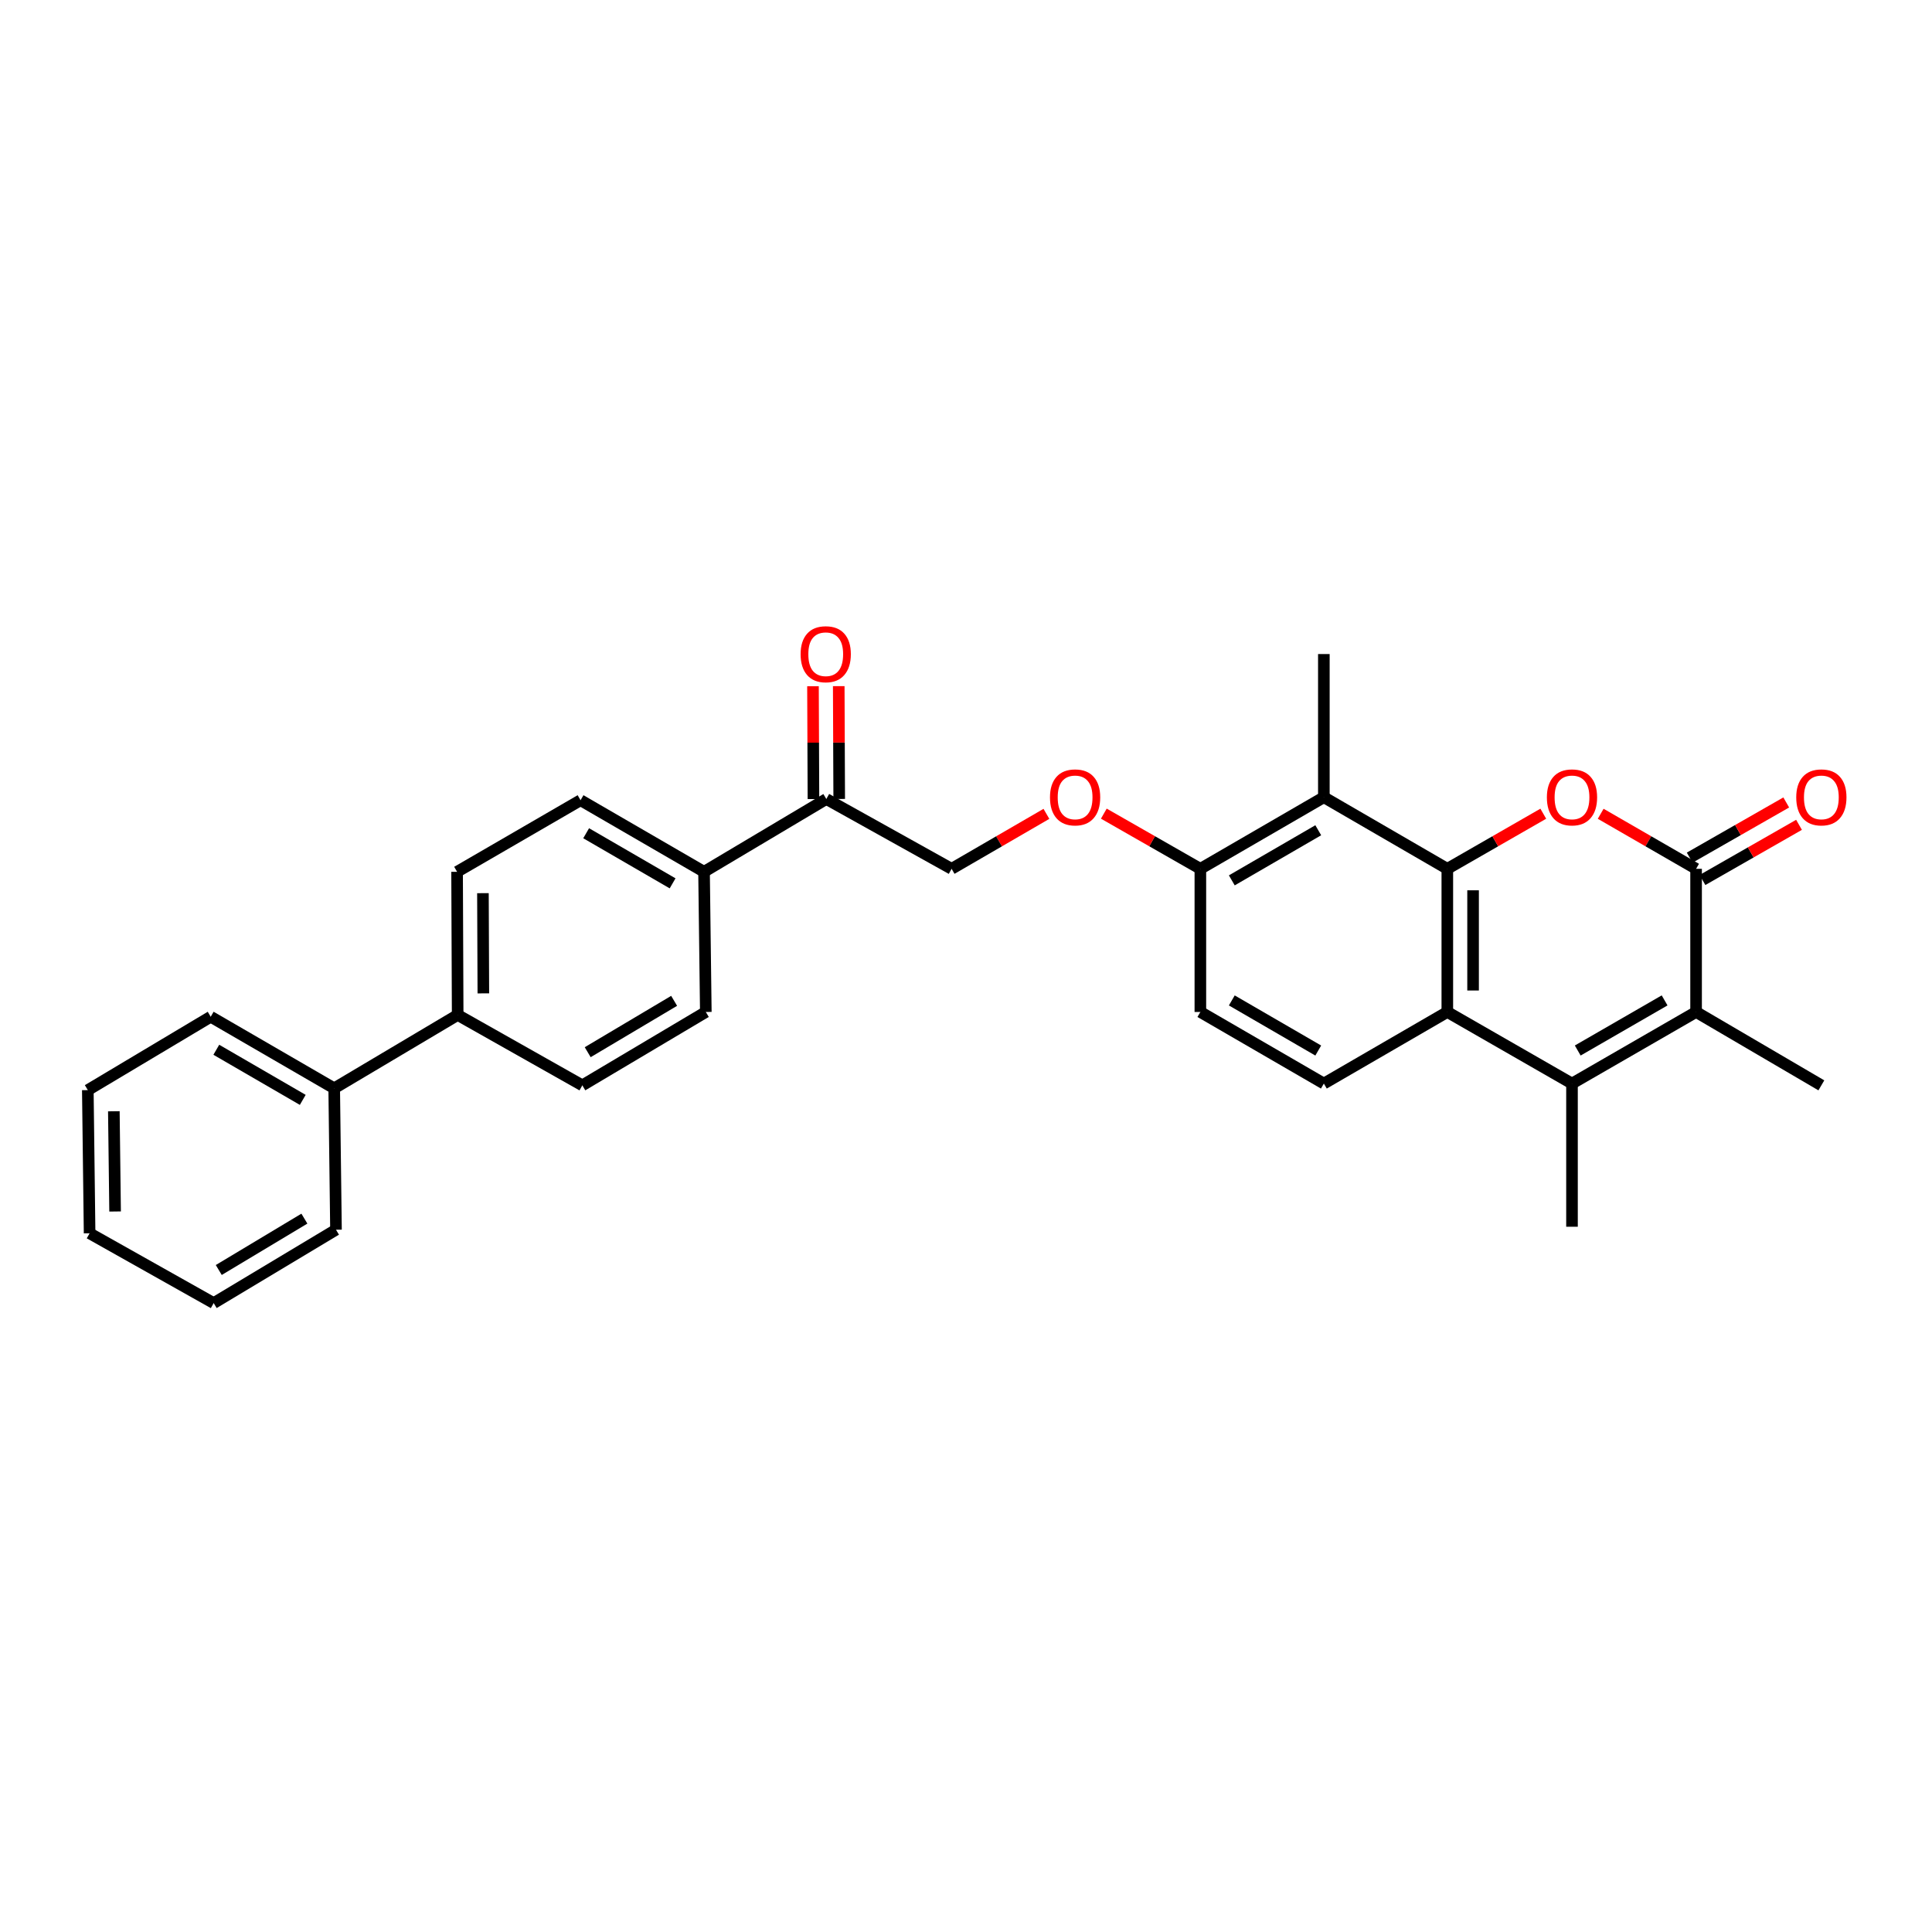 <?xml version='1.0' encoding='iso-8859-1'?>
<svg version='1.1' baseProfile='full'
              xmlns='http://www.w3.org/2000/svg'
                      xmlns:rdkit='http://www.rdkit.org/xml'
                      xmlns:xlink='http://www.w3.org/1999/xlink'
                  xml:space='preserve'
width='1000px' height='1000px' viewBox='0 0 1000 1000'>
<!-- END OF HEADER -->
<rect style='opacity:1.0;fill:#FFFFFF;stroke:none' width='1000' height='1000' x='0' y='0'> </rect>
<path class='bond-0' d='M 749.129,449.701 L 773.966,435.438' style='fill:none;fill-rule:evenodd;stroke:#000000;stroke-width:6px;stroke-linecap:butt;stroke-linejoin:miter;stroke-opacity:1' />
<path class='bond-0' d='M 773.966,435.438 L 798.802,421.175' style='fill:none;fill-rule:evenodd;stroke:#FF0000;stroke-width:6px;stroke-linecap:butt;stroke-linejoin:miter;stroke-opacity:1' />
<path class='bond-3' d='M 749.129,449.701 L 749.129,523.797' style='fill:none;fill-rule:evenodd;stroke:#000000;stroke-width:6px;stroke-linecap:butt;stroke-linejoin:miter;stroke-opacity:1' />
<path class='bond-3' d='M 762.462,460.815 L 762.462,512.682' style='fill:none;fill-rule:evenodd;stroke:#000000;stroke-width:6px;stroke-linecap:butt;stroke-linejoin:miter;stroke-opacity:1' />
<path class='bond-5' d='M 749.129,449.701 L 685.225,412.641' style='fill:none;fill-rule:evenodd;stroke:#000000;stroke-width:6px;stroke-linecap:butt;stroke-linejoin:miter;stroke-opacity:1' />
<path class='bond-1' d='M 828.516,421.212 L 853.204,435.456' style='fill:none;fill-rule:evenodd;stroke:#FF0000;stroke-width:6px;stroke-linecap:butt;stroke-linejoin:miter;stroke-opacity:1' />
<path class='bond-1' d='M 853.204,435.456 L 877.892,449.701' style='fill:none;fill-rule:evenodd;stroke:#000000;stroke-width:6px;stroke-linecap:butt;stroke-linejoin:miter;stroke-opacity:1' />
<path class='bond-9' d='M 881.2,455.488 L 906.185,441.208' style='fill:none;fill-rule:evenodd;stroke:#000000;stroke-width:6px;stroke-linecap:butt;stroke-linejoin:miter;stroke-opacity:1' />
<path class='bond-9' d='M 906.185,441.208 L 931.17,426.927' style='fill:none;fill-rule:evenodd;stroke:#FF0000;stroke-width:6px;stroke-linecap:butt;stroke-linejoin:miter;stroke-opacity:1' />
<path class='bond-9' d='M 874.584,443.913 L 899.569,429.632' style='fill:none;fill-rule:evenodd;stroke:#000000;stroke-width:6px;stroke-linecap:butt;stroke-linejoin:miter;stroke-opacity:1' />
<path class='bond-9' d='M 899.569,429.632 L 924.554,415.351' style='fill:none;fill-rule:evenodd;stroke:#FF0000;stroke-width:6px;stroke-linecap:butt;stroke-linejoin:miter;stroke-opacity:1' />
<path class='bond-30' d='M 877.892,449.701 L 877.892,523.797' style='fill:none;fill-rule:evenodd;stroke:#000000;stroke-width:6px;stroke-linecap:butt;stroke-linejoin:miter;stroke-opacity:1' />
<path class='bond-2' d='M 813.662,560.849 L 749.129,523.797' style='fill:none;fill-rule:evenodd;stroke:#000000;stroke-width:6px;stroke-linecap:butt;stroke-linejoin:miter;stroke-opacity:1' />
<path class='bond-4' d='M 813.662,560.849 L 877.892,523.797' style='fill:none;fill-rule:evenodd;stroke:#000000;stroke-width:6px;stroke-linecap:butt;stroke-linejoin:miter;stroke-opacity:1' />
<path class='bond-4' d='M 816.634,543.742 L 861.595,517.805' style='fill:none;fill-rule:evenodd;stroke:#000000;stroke-width:6px;stroke-linecap:butt;stroke-linejoin:miter;stroke-opacity:1' />
<path class='bond-21' d='M 813.662,560.849 L 813.662,634.96' style='fill:none;fill-rule:evenodd;stroke:#000000;stroke-width:6px;stroke-linecap:butt;stroke-linejoin:miter;stroke-opacity:1' />
<path class='bond-6' d='M 749.129,523.797 L 685.225,560.849' style='fill:none;fill-rule:evenodd;stroke:#000000;stroke-width:6px;stroke-linecap:butt;stroke-linejoin:miter;stroke-opacity:1' />
<path class='bond-22' d='M 877.892,523.797 L 942.729,561.775' style='fill:none;fill-rule:evenodd;stroke:#000000;stroke-width:6px;stroke-linecap:butt;stroke-linejoin:miter;stroke-opacity:1' />
<path class='bond-7' d='M 685.225,412.641 L 621.307,449.701' style='fill:none;fill-rule:evenodd;stroke:#000000;stroke-width:6px;stroke-linecap:butt;stroke-linejoin:miter;stroke-opacity:1' />
<path class='bond-7' d='M 682.325,429.735 L 637.582,455.676' style='fill:none;fill-rule:evenodd;stroke:#000000;stroke-width:6px;stroke-linecap:butt;stroke-linejoin:miter;stroke-opacity:1' />
<path class='bond-23' d='M 685.225,412.641 L 685.225,338.538' style='fill:none;fill-rule:evenodd;stroke:#000000;stroke-width:6px;stroke-linecap:butt;stroke-linejoin:miter;stroke-opacity:1' />
<path class='bond-29' d='M 685.225,560.849 L 621.307,523.797' style='fill:none;fill-rule:evenodd;stroke:#000000;stroke-width:6px;stroke-linecap:butt;stroke-linejoin:miter;stroke-opacity:1' />
<path class='bond-29' d='M 682.324,543.756 L 637.581,517.819' style='fill:none;fill-rule:evenodd;stroke:#000000;stroke-width:6px;stroke-linecap:butt;stroke-linejoin:miter;stroke-opacity:1' />
<path class='bond-10' d='M 621.307,449.701 L 596.322,435.42' style='fill:none;fill-rule:evenodd;stroke:#000000;stroke-width:6px;stroke-linecap:butt;stroke-linejoin:miter;stroke-opacity:1' />
<path class='bond-10' d='M 596.322,435.42 L 571.337,421.139' style='fill:none;fill-rule:evenodd;stroke:#FF0000;stroke-width:6px;stroke-linecap:butt;stroke-linejoin:miter;stroke-opacity:1' />
<path class='bond-13' d='M 621.307,449.701 L 621.307,523.797' style='fill:none;fill-rule:evenodd;stroke:#000000;stroke-width:6px;stroke-linecap:butt;stroke-linejoin:miter;stroke-opacity:1' />
<path class='bond-8' d='M 427.707,413.567 L 492.551,449.701' style='fill:none;fill-rule:evenodd;stroke:#000000;stroke-width:6px;stroke-linecap:butt;stroke-linejoin:miter;stroke-opacity:1' />
<path class='bond-11' d='M 427.707,413.567 L 364.41,451.241' style='fill:none;fill-rule:evenodd;stroke:#000000;stroke-width:6px;stroke-linecap:butt;stroke-linejoin:miter;stroke-opacity:1' />
<path class='bond-15' d='M 434.373,413.54 L 434.252,384.343' style='fill:none;fill-rule:evenodd;stroke:#000000;stroke-width:6px;stroke-linecap:butt;stroke-linejoin:miter;stroke-opacity:1' />
<path class='bond-15' d='M 434.252,384.343 L 434.131,355.146' style='fill:none;fill-rule:evenodd;stroke:#FF0000;stroke-width:6px;stroke-linecap:butt;stroke-linejoin:miter;stroke-opacity:1' />
<path class='bond-15' d='M 421.04,413.595 L 420.919,384.398' style='fill:none;fill-rule:evenodd;stroke:#000000;stroke-width:6px;stroke-linecap:butt;stroke-linejoin:miter;stroke-opacity:1' />
<path class='bond-15' d='M 420.919,384.398 L 420.798,355.201' style='fill:none;fill-rule:evenodd;stroke:#FF0000;stroke-width:6px;stroke-linecap:butt;stroke-linejoin:miter;stroke-opacity:1' />
<path class='bond-14' d='M 541.623,421.249 L 517.087,435.475' style='fill:none;fill-rule:evenodd;stroke:#FF0000;stroke-width:6px;stroke-linecap:butt;stroke-linejoin:miter;stroke-opacity:1' />
<path class='bond-14' d='M 517.087,435.475 L 492.551,449.701' style='fill:none;fill-rule:evenodd;stroke:#000000;stroke-width:6px;stroke-linecap:butt;stroke-linejoin:miter;stroke-opacity:1' />
<path class='bond-16' d='M 364.41,451.241 L 300.492,414.189' style='fill:none;fill-rule:evenodd;stroke:#000000;stroke-width:6px;stroke-linecap:butt;stroke-linejoin:miter;stroke-opacity:1' />
<path class='bond-16' d='M 348.136,457.219 L 303.393,431.283' style='fill:none;fill-rule:evenodd;stroke:#000000;stroke-width:6px;stroke-linecap:butt;stroke-linejoin:miter;stroke-opacity:1' />
<path class='bond-17' d='M 364.41,451.241 L 365.329,523.797' style='fill:none;fill-rule:evenodd;stroke:#000000;stroke-width:6px;stroke-linecap:butt;stroke-linejoin:miter;stroke-opacity:1' />
<path class='bond-12' d='M 236.892,525.338 L 301.418,561.775' style='fill:none;fill-rule:evenodd;stroke:#000000;stroke-width:6px;stroke-linecap:butt;stroke-linejoin:miter;stroke-opacity:1' />
<path class='bond-20' d='M 236.892,525.338 L 172.981,563.315' style='fill:none;fill-rule:evenodd;stroke:#000000;stroke-width:6px;stroke-linecap:butt;stroke-linejoin:miter;stroke-opacity:1' />
<path class='bond-31' d='M 236.892,525.338 L 236.588,451.241' style='fill:none;fill-rule:evenodd;stroke:#000000;stroke-width:6px;stroke-linecap:butt;stroke-linejoin:miter;stroke-opacity:1' />
<path class='bond-31' d='M 250.179,514.169 L 249.967,462.301' style='fill:none;fill-rule:evenodd;stroke:#000000;stroke-width:6px;stroke-linecap:butt;stroke-linejoin:miter;stroke-opacity:1' />
<path class='bond-19' d='M 300.492,414.189 L 236.588,451.241' style='fill:none;fill-rule:evenodd;stroke:#000000;stroke-width:6px;stroke-linecap:butt;stroke-linejoin:miter;stroke-opacity:1' />
<path class='bond-18' d='M 365.329,523.797 L 301.418,561.775' style='fill:none;fill-rule:evenodd;stroke:#000000;stroke-width:6px;stroke-linecap:butt;stroke-linejoin:miter;stroke-opacity:1' />
<path class='bond-18' d='M 348.931,518.031 L 304.193,544.616' style='fill:none;fill-rule:evenodd;stroke:#000000;stroke-width:6px;stroke-linecap:butt;stroke-linejoin:miter;stroke-opacity:1' />
<path class='bond-24' d='M 172.981,563.315 L 109.062,526.264' style='fill:none;fill-rule:evenodd;stroke:#000000;stroke-width:6px;stroke-linecap:butt;stroke-linejoin:miter;stroke-opacity:1' />
<path class='bond-24' d='M 156.706,569.293 L 111.963,543.357' style='fill:none;fill-rule:evenodd;stroke:#000000;stroke-width:6px;stroke-linecap:butt;stroke-linejoin:miter;stroke-opacity:1' />
<path class='bond-25' d='M 172.981,563.315 L 173.906,636.501' style='fill:none;fill-rule:evenodd;stroke:#000000;stroke-width:6px;stroke-linecap:butt;stroke-linejoin:miter;stroke-opacity:1' />
<path class='bond-27' d='M 109.062,526.264 L 45.455,564.241' style='fill:none;fill-rule:evenodd;stroke:#000000;stroke-width:6px;stroke-linecap:butt;stroke-linejoin:miter;stroke-opacity:1' />
<path class='bond-26' d='M 173.906,636.501 L 110.603,674.478' style='fill:none;fill-rule:evenodd;stroke:#000000;stroke-width:6px;stroke-linecap:butt;stroke-linejoin:miter;stroke-opacity:1' />
<path class='bond-26' d='M 157.552,630.764 L 113.239,657.348' style='fill:none;fill-rule:evenodd;stroke:#000000;stroke-width:6px;stroke-linecap:butt;stroke-linejoin:miter;stroke-opacity:1' />
<path class='bond-28' d='M 110.603,674.478 L 46.38,638.353' style='fill:none;fill-rule:evenodd;stroke:#000000;stroke-width:6px;stroke-linecap:butt;stroke-linejoin:miter;stroke-opacity:1' />
<path class='bond-32' d='M 45.455,564.241 L 46.38,638.353' style='fill:none;fill-rule:evenodd;stroke:#000000;stroke-width:6px;stroke-linecap:butt;stroke-linejoin:miter;stroke-opacity:1' />
<path class='bond-32' d='M 58.926,575.191 L 59.574,627.069' style='fill:none;fill-rule:evenodd;stroke:#000000;stroke-width:6px;stroke-linecap:butt;stroke-linejoin:miter;stroke-opacity:1' />
<path  class='atom-1' d='M 800.662 412.721
Q 800.662 405.921, 804.022 402.121
Q 807.382 398.321, 813.662 398.321
Q 819.942 398.321, 823.302 402.121
Q 826.662 405.921, 826.662 412.721
Q 826.662 419.601, 823.262 423.521
Q 819.862 427.401, 813.662 427.401
Q 807.422 427.401, 804.022 423.521
Q 800.662 419.641, 800.662 412.721
M 813.662 424.201
Q 817.982 424.201, 820.302 421.321
Q 822.662 418.401, 822.662 412.721
Q 822.662 407.161, 820.302 404.361
Q 817.982 401.521, 813.662 401.521
Q 809.342 401.521, 806.982 404.321
Q 804.662 407.121, 804.662 412.721
Q 804.662 418.441, 806.982 421.321
Q 809.342 424.201, 813.662 424.201
' fill='#FF0000'/>
<path  class='atom-10' d='M 929.729 412.721
Q 929.729 405.921, 933.089 402.121
Q 936.449 398.321, 942.729 398.321
Q 949.009 398.321, 952.369 402.121
Q 955.729 405.921, 955.729 412.721
Q 955.729 419.601, 952.329 423.521
Q 948.929 427.401, 942.729 427.401
Q 936.489 427.401, 933.089 423.521
Q 929.729 419.641, 929.729 412.721
M 942.729 424.201
Q 947.049 424.201, 949.369 421.321
Q 951.729 418.401, 951.729 412.721
Q 951.729 407.161, 949.369 404.361
Q 947.049 401.521, 942.729 401.521
Q 938.409 401.521, 936.049 404.321
Q 933.729 407.121, 933.729 412.721
Q 933.729 418.441, 936.049 421.321
Q 938.409 424.201, 942.729 424.201
' fill='#FF0000'/>
<path  class='atom-11' d='M 543.47 412.721
Q 543.47 405.921, 546.83 402.121
Q 550.19 398.321, 556.47 398.321
Q 562.75 398.321, 566.11 402.121
Q 569.47 405.921, 569.47 412.721
Q 569.47 419.601, 566.07 423.521
Q 562.67 427.401, 556.47 427.401
Q 550.23 427.401, 546.83 423.521
Q 543.47 419.641, 543.47 412.721
M 556.47 424.201
Q 560.79 424.201, 563.11 421.321
Q 565.47 418.401, 565.47 412.721
Q 565.47 407.161, 563.11 404.361
Q 560.79 401.521, 556.47 401.521
Q 552.15 401.521, 549.79 404.321
Q 547.47 407.121, 547.47 412.721
Q 547.47 418.441, 549.79 421.321
Q 552.15 424.201, 556.47 424.201
' fill='#FF0000'/>
<path  class='atom-16' d='M 414.396 338.618
Q 414.396 331.818, 417.756 328.018
Q 421.116 324.218, 427.396 324.218
Q 433.676 324.218, 437.036 328.018
Q 440.396 331.818, 440.396 338.618
Q 440.396 345.498, 436.996 349.418
Q 433.596 353.298, 427.396 353.298
Q 421.156 353.298, 417.756 349.418
Q 414.396 345.538, 414.396 338.618
M 427.396 350.098
Q 431.716 350.098, 434.036 347.218
Q 436.396 344.298, 436.396 338.618
Q 436.396 333.058, 434.036 330.258
Q 431.716 327.418, 427.396 327.418
Q 423.076 327.418, 420.716 330.218
Q 418.396 333.018, 418.396 338.618
Q 418.396 344.338, 420.716 347.218
Q 423.076 350.098, 427.396 350.098
' fill='#FF0000'/>
</svg>
